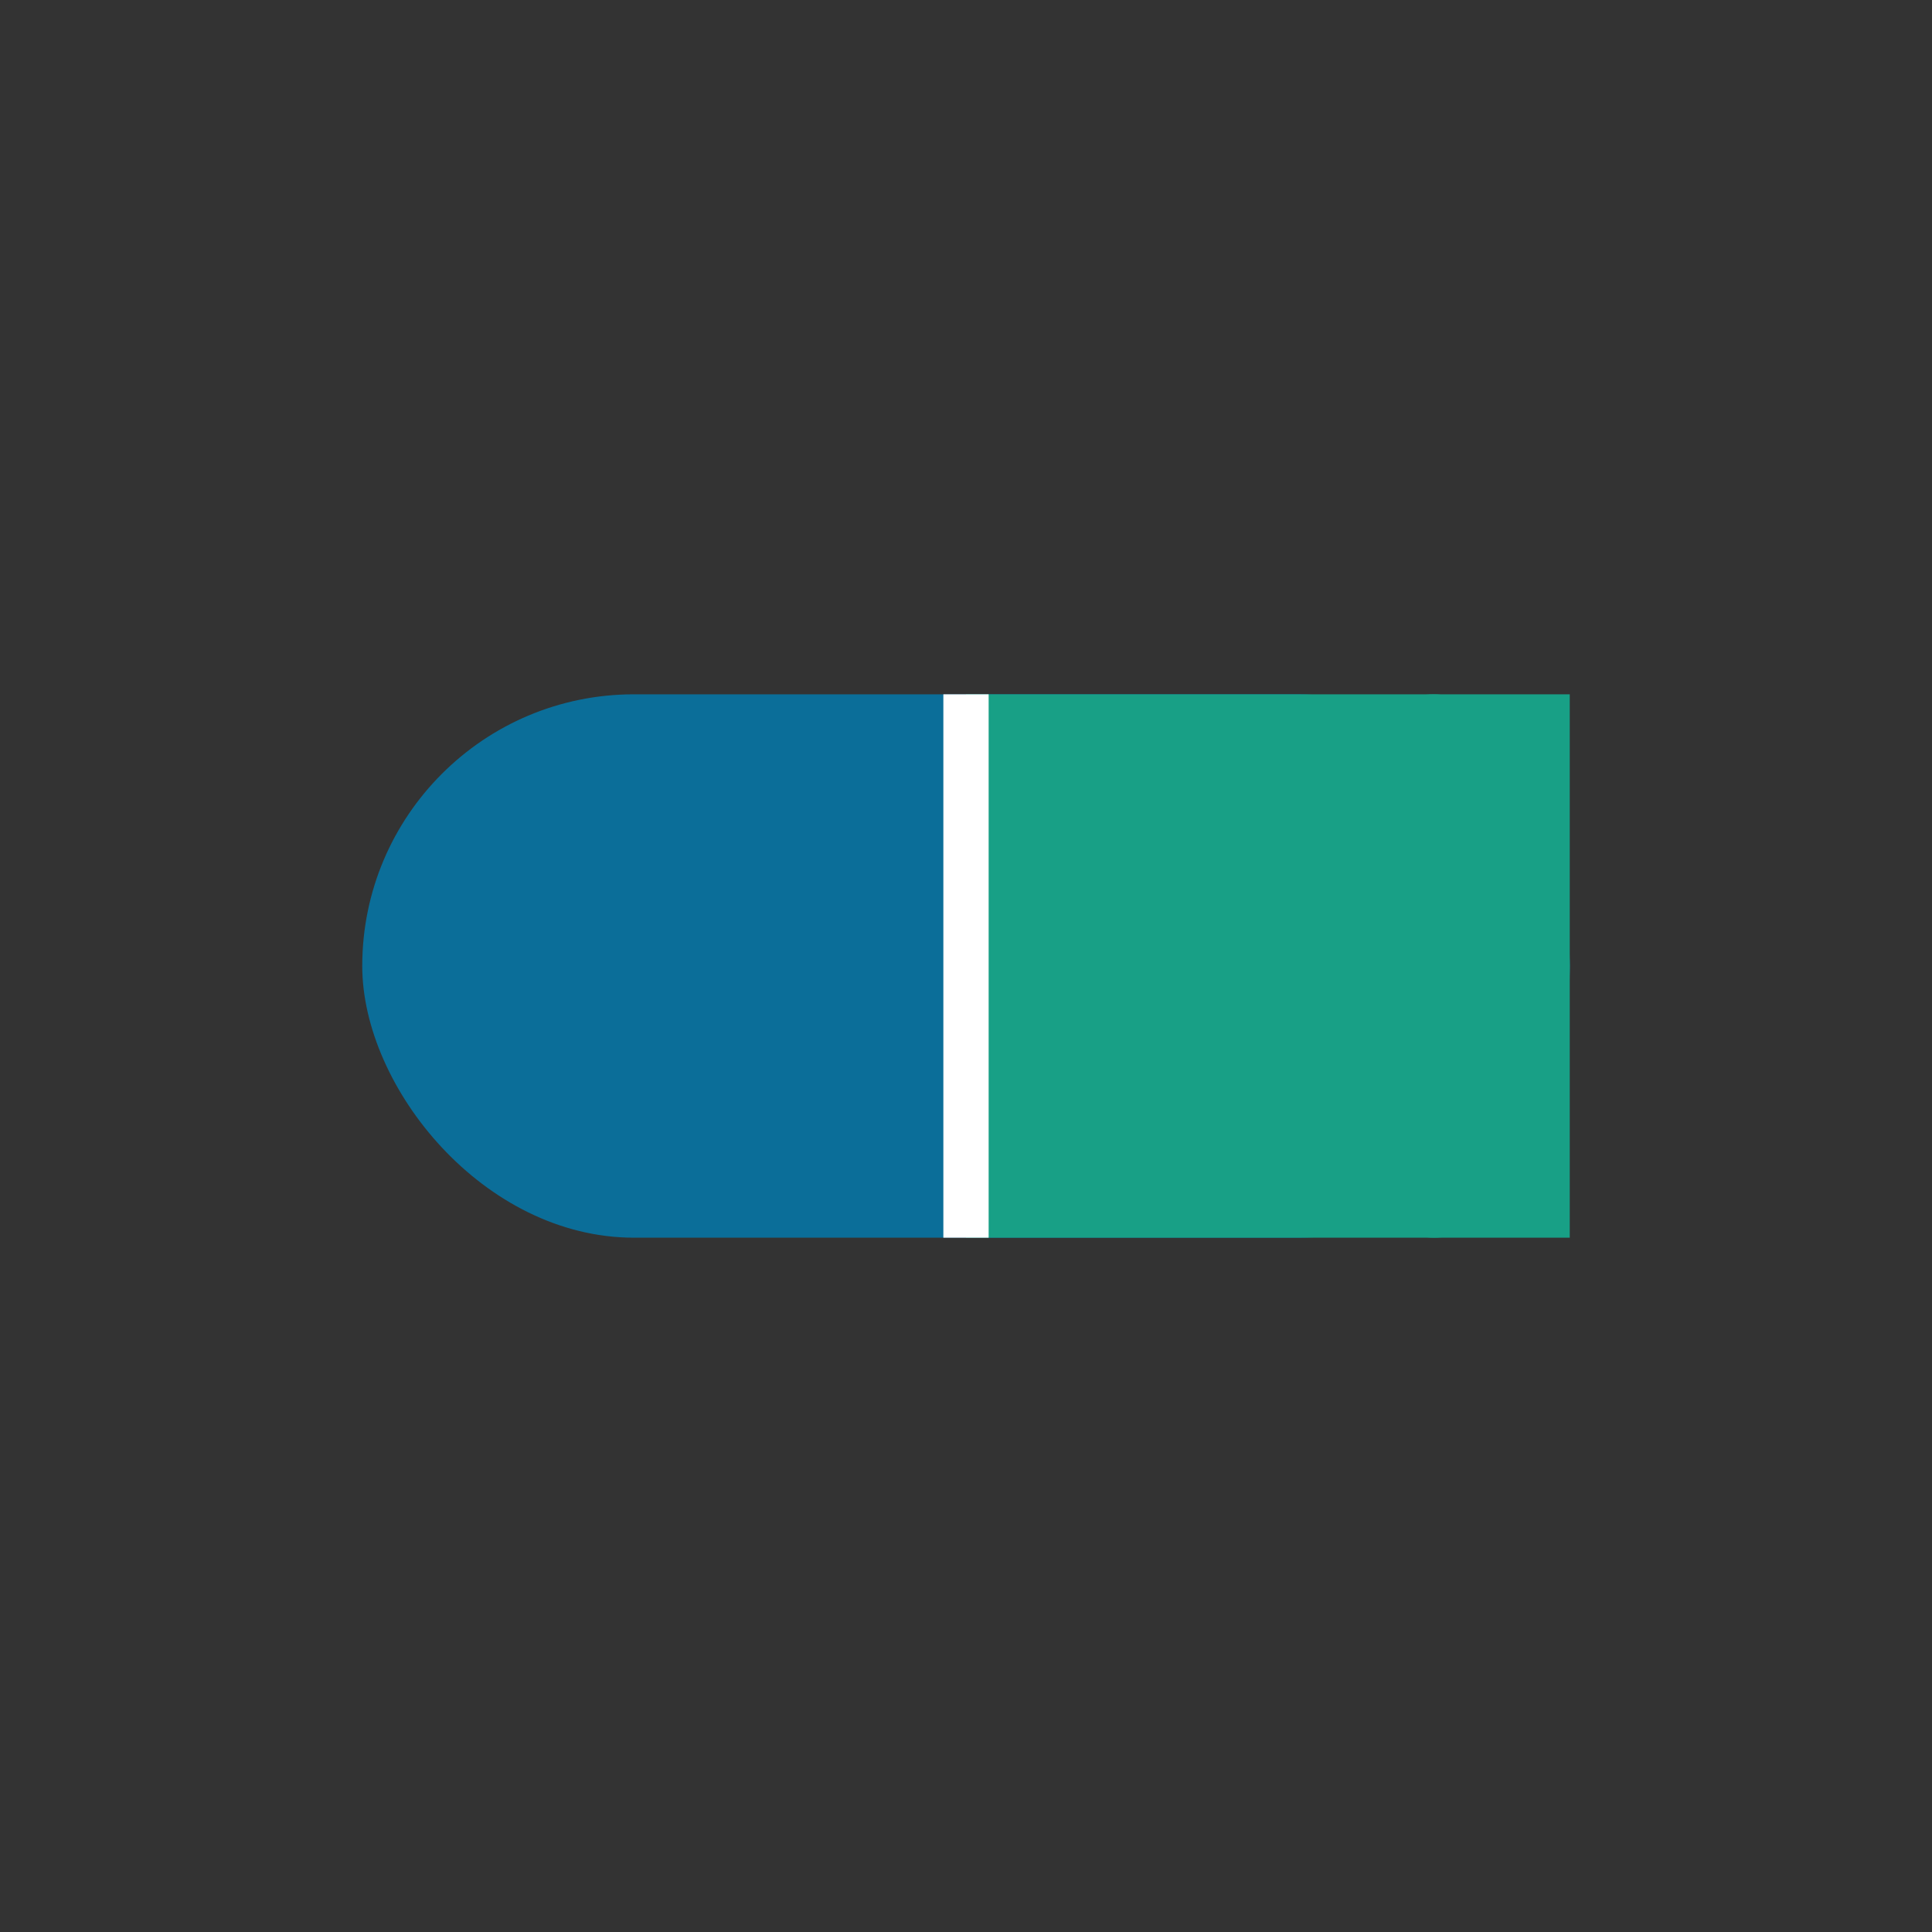 <svg viewBox="0 0 64 64" xmlns="http://www.w3.org/2000/svg">
  
  
  <rect x="0" y="0" width="64" height="64" fill="#333333" stroke="none"/>
  
  
  <!-- Pill icon from version 4 -->
  <g transform="translate(12, 23)">
    <rect x="0" y="0" width="40" height="18" rx="9" fill="#0B6E99"/>
    <rect x="20" y="0" width="20" height="18" rx="0" fill="#18A086"/>
    <rect x="31" y="0" width="9" height="18" rx="9" fill="#18A086"/>
    <line x1="20" y1="0" x2="20" y2="18" stroke="white" stroke-width="1.5"/>
  </g>
</svg>
